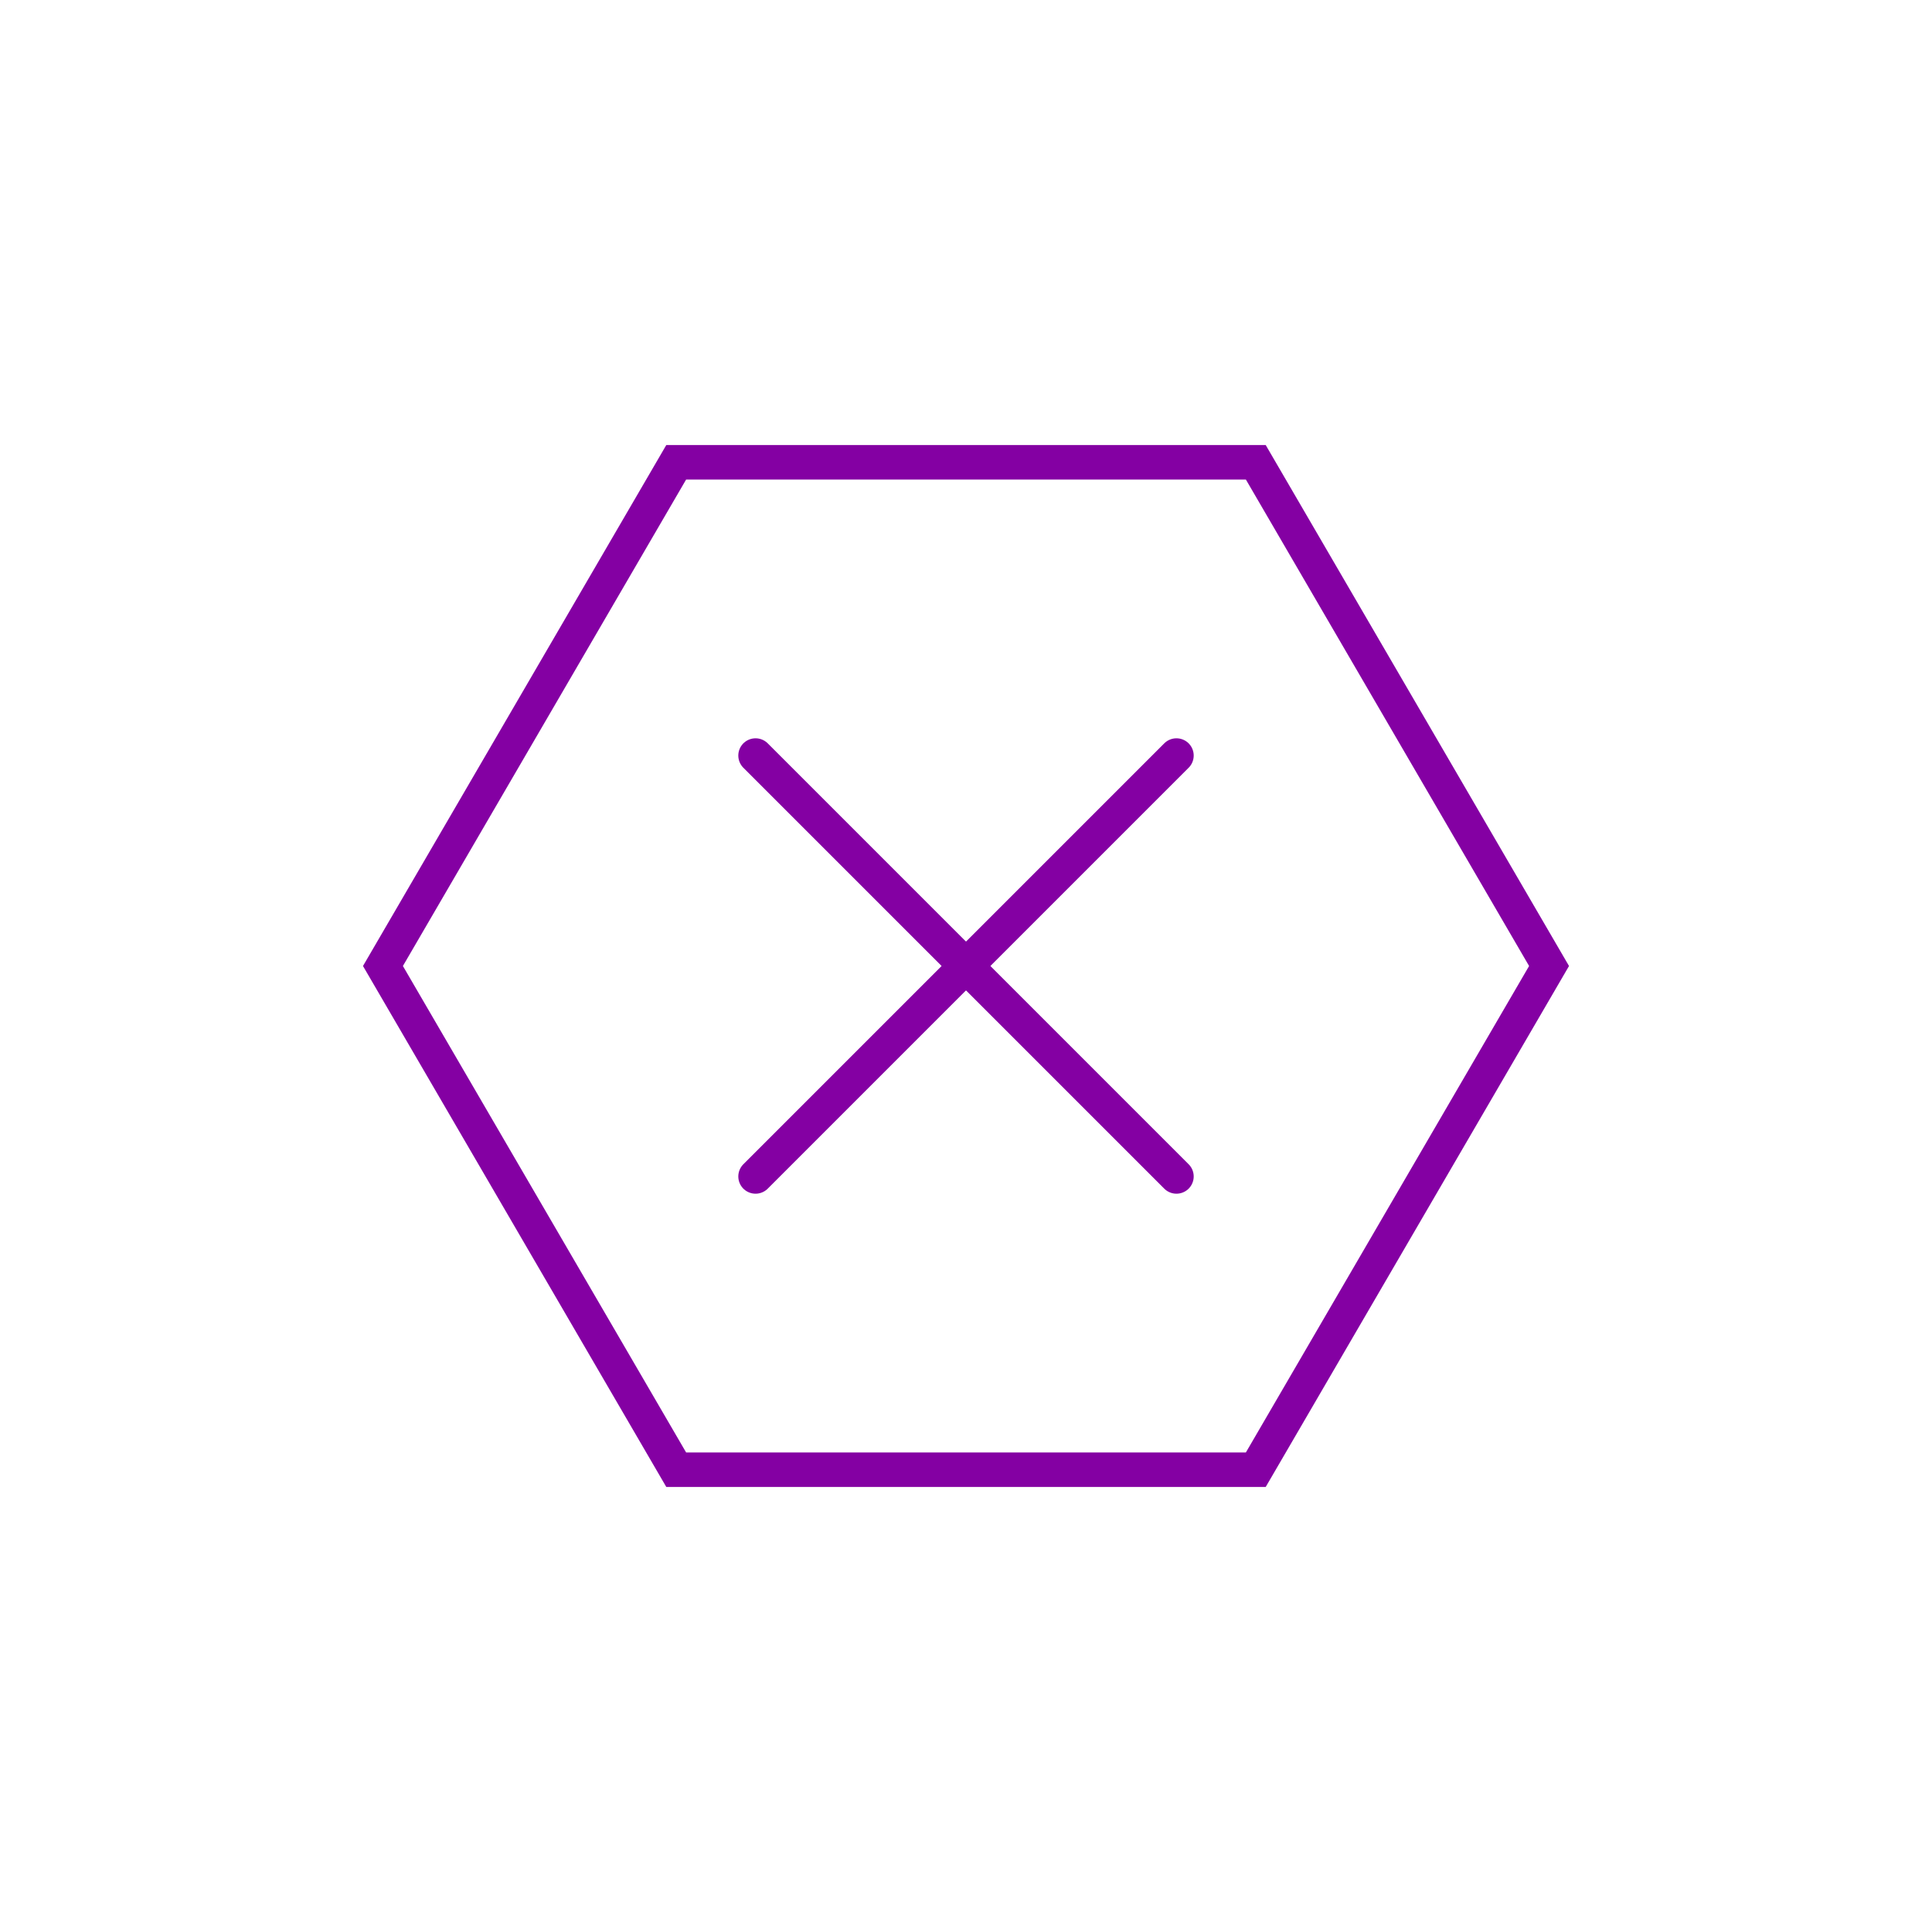 <?xml version="1.0" encoding="utf-8"?>
<!-- Generator: Adobe Illustrator 27.6.1, SVG Export Plug-In . SVG Version: 6.00 Build 0)  -->
<svg version="1.1" id="Layer_1" xmlns="http://www.w3.org/2000/svg" xmlns:xlink="http://www.w3.org/1999/xlink" x="0px" y="0px"
	 viewBox="0 0 56 56" style="enable-background:new 0 0 56 56;" xml:space="preserve">
<style type="text/css">
	.st0{fill:none;stroke:#8400A3;}
	.st1{fill:none;stroke:#8400A3;stroke-linecap:round;}
</style>
<polygon class="st0" points="36.4,13.4 19.6,13.4 11.1,28 19.6,42.6 36.4,42.6 44.9,28 "/>
<line class="st1" x1="21.9" y1="21.9" x2="34.1" y2="34.1"/>
<line class="st1" x1="34.1" y1="21.9" x2="21.9" y2="34.1"/>
</svg>
